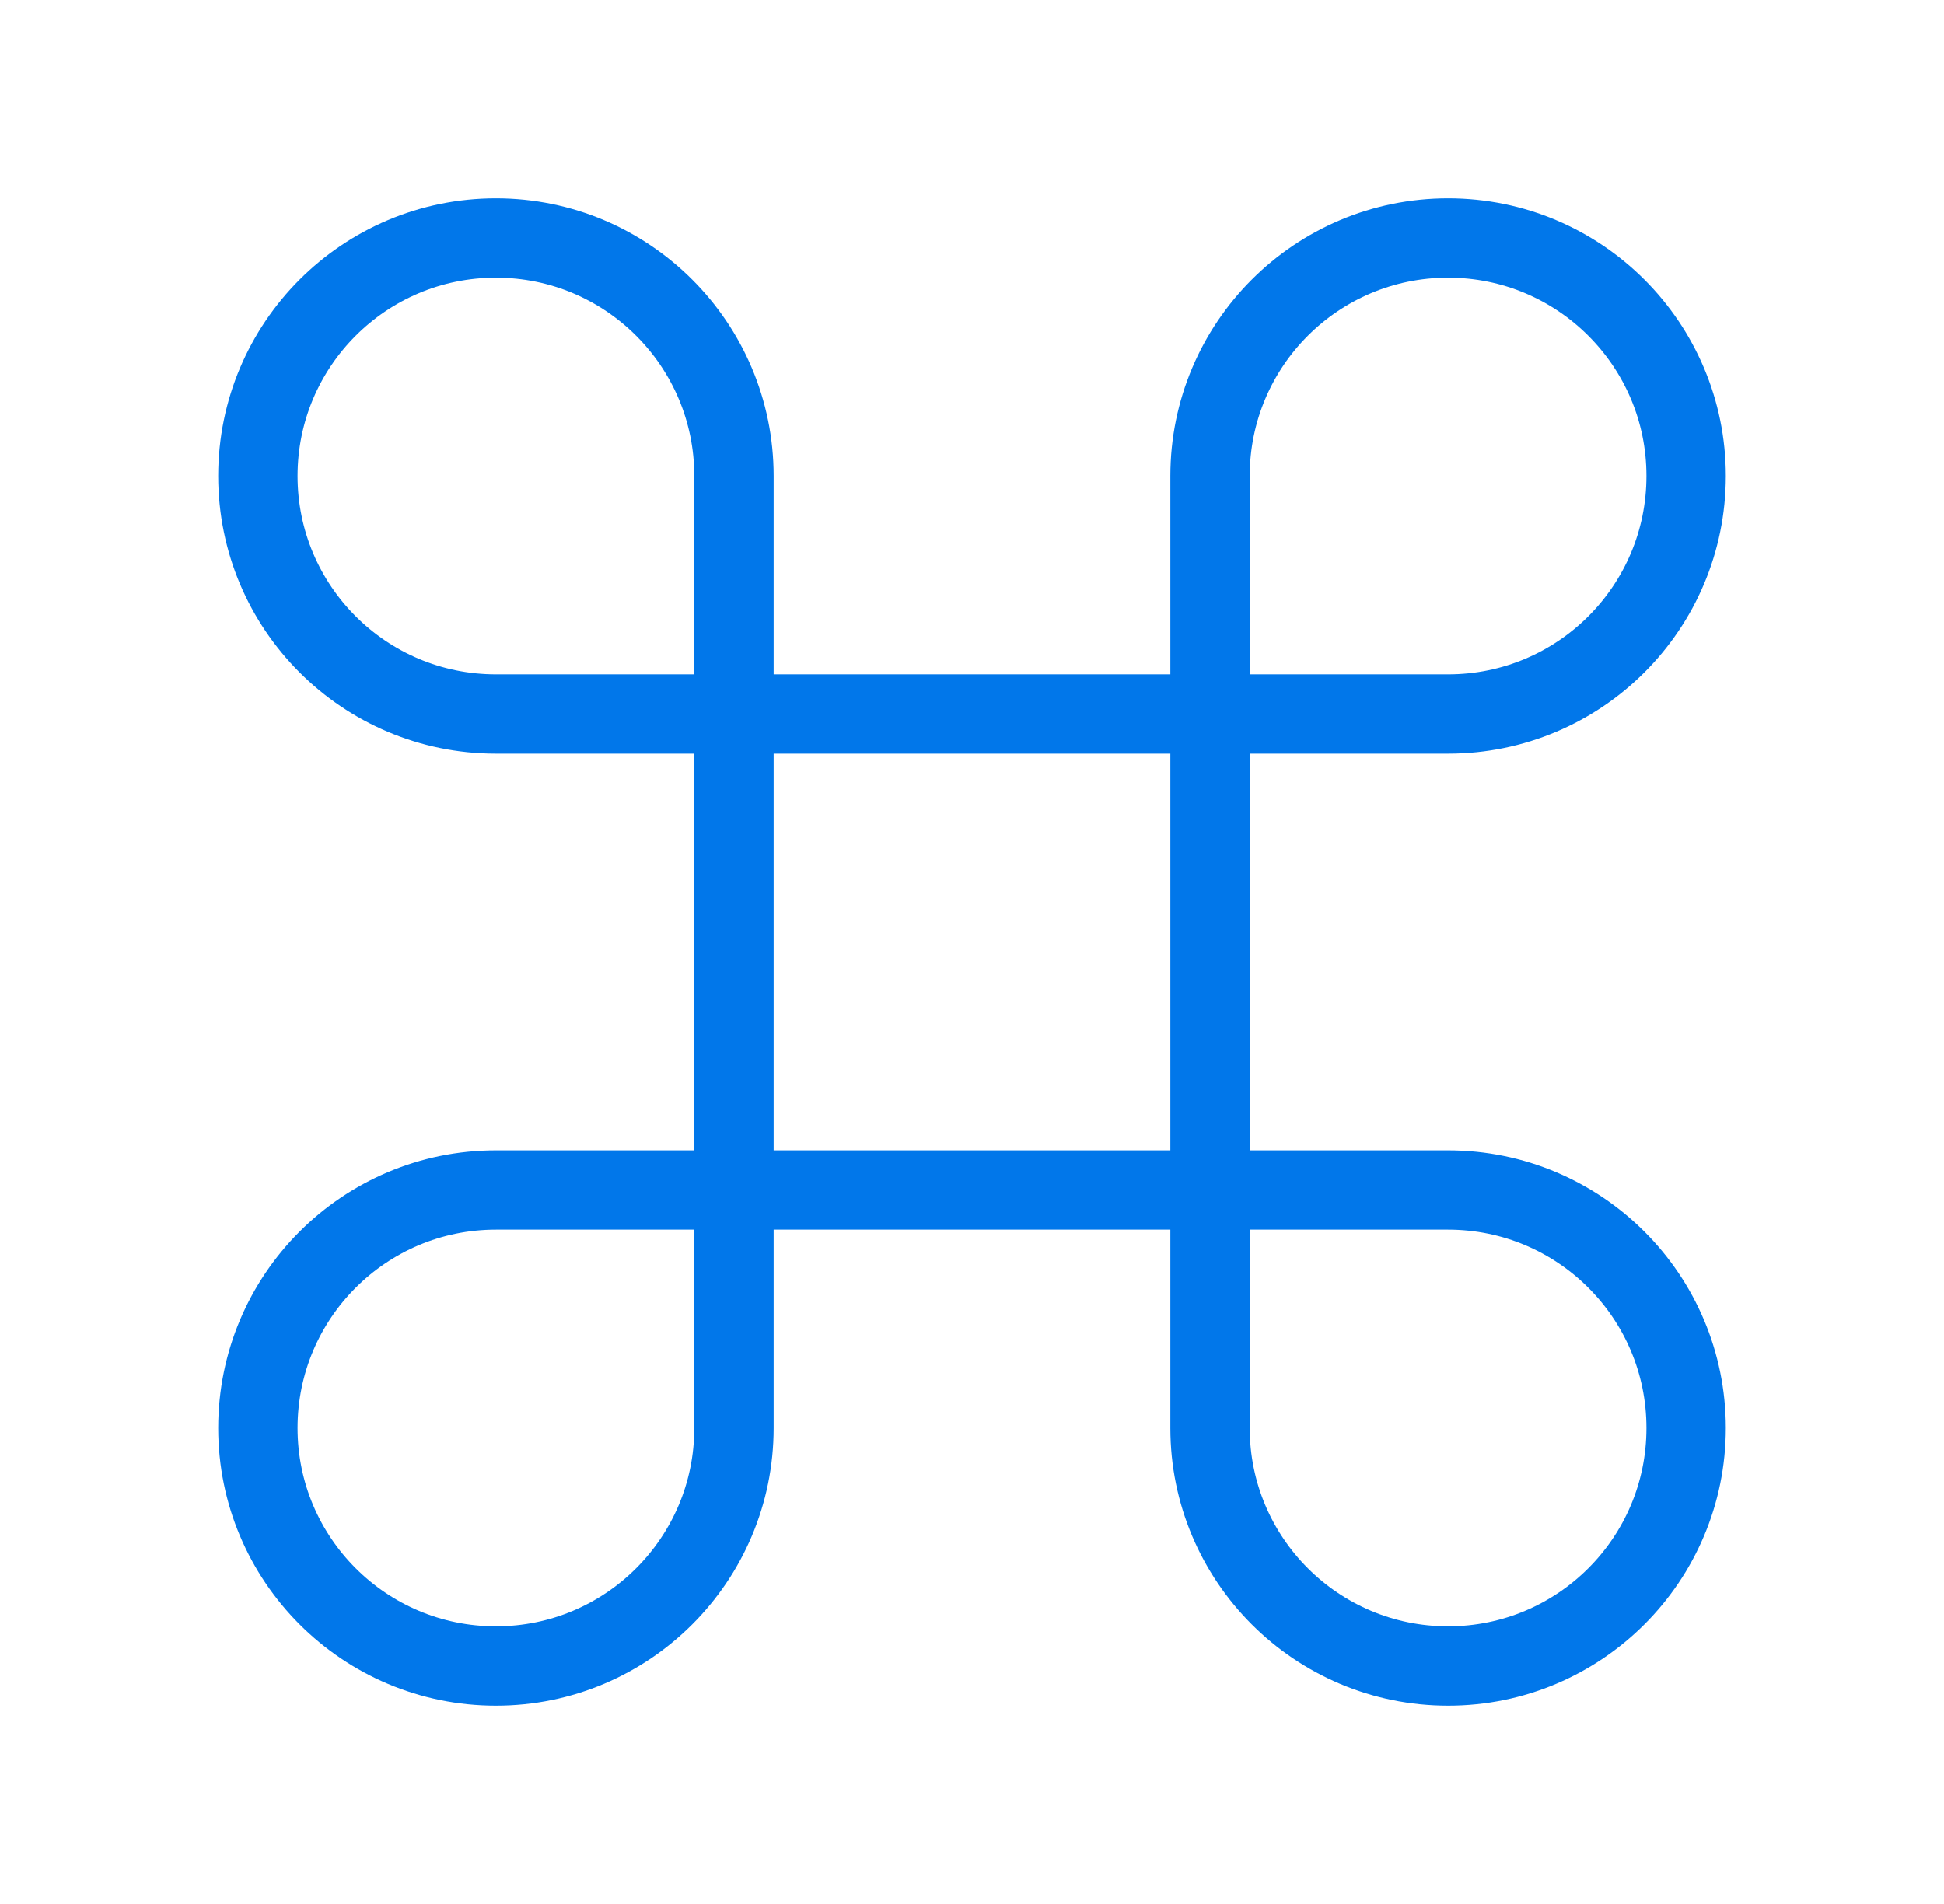 <svg width="49" height="48" viewBox="0 0 49 48" fill="none" xmlns="http://www.w3.org/2000/svg">
<g id="command">
<path id="Icon" d="M18.5 18V12C18.5 8.686 15.814 6 12.5 6C9.186 6 6.5 8.686 6.5 12C6.5 15.314 9.186 18 12.5 18H18.5ZM18.5 18V30M18.5 18H30.5M18.5 30V36C18.5 39.314 15.814 42 12.5 42C9.186 42 6.5 39.314 6.5 36C6.5 32.686 9.186 30 12.5 30H18.5ZM18.5 30H30.5M30.5 30H36.5C39.814 30 42.5 32.686 42.5 36C42.5 39.314 39.814 42 36.5 42C33.186 42 30.5 39.314 30.5 36V30ZM30.5 30V18M30.5 18V12C30.5 8.686 33.186 6 36.5 6C39.814 6 42.5 8.686 42.5 12C42.5 15.314 39.814 18 36.5 18H30.5Z" stroke="#0177EA" stroke-width="2" stroke-linecap="round" stroke-linejoin="round"/>
</g>
</svg>
